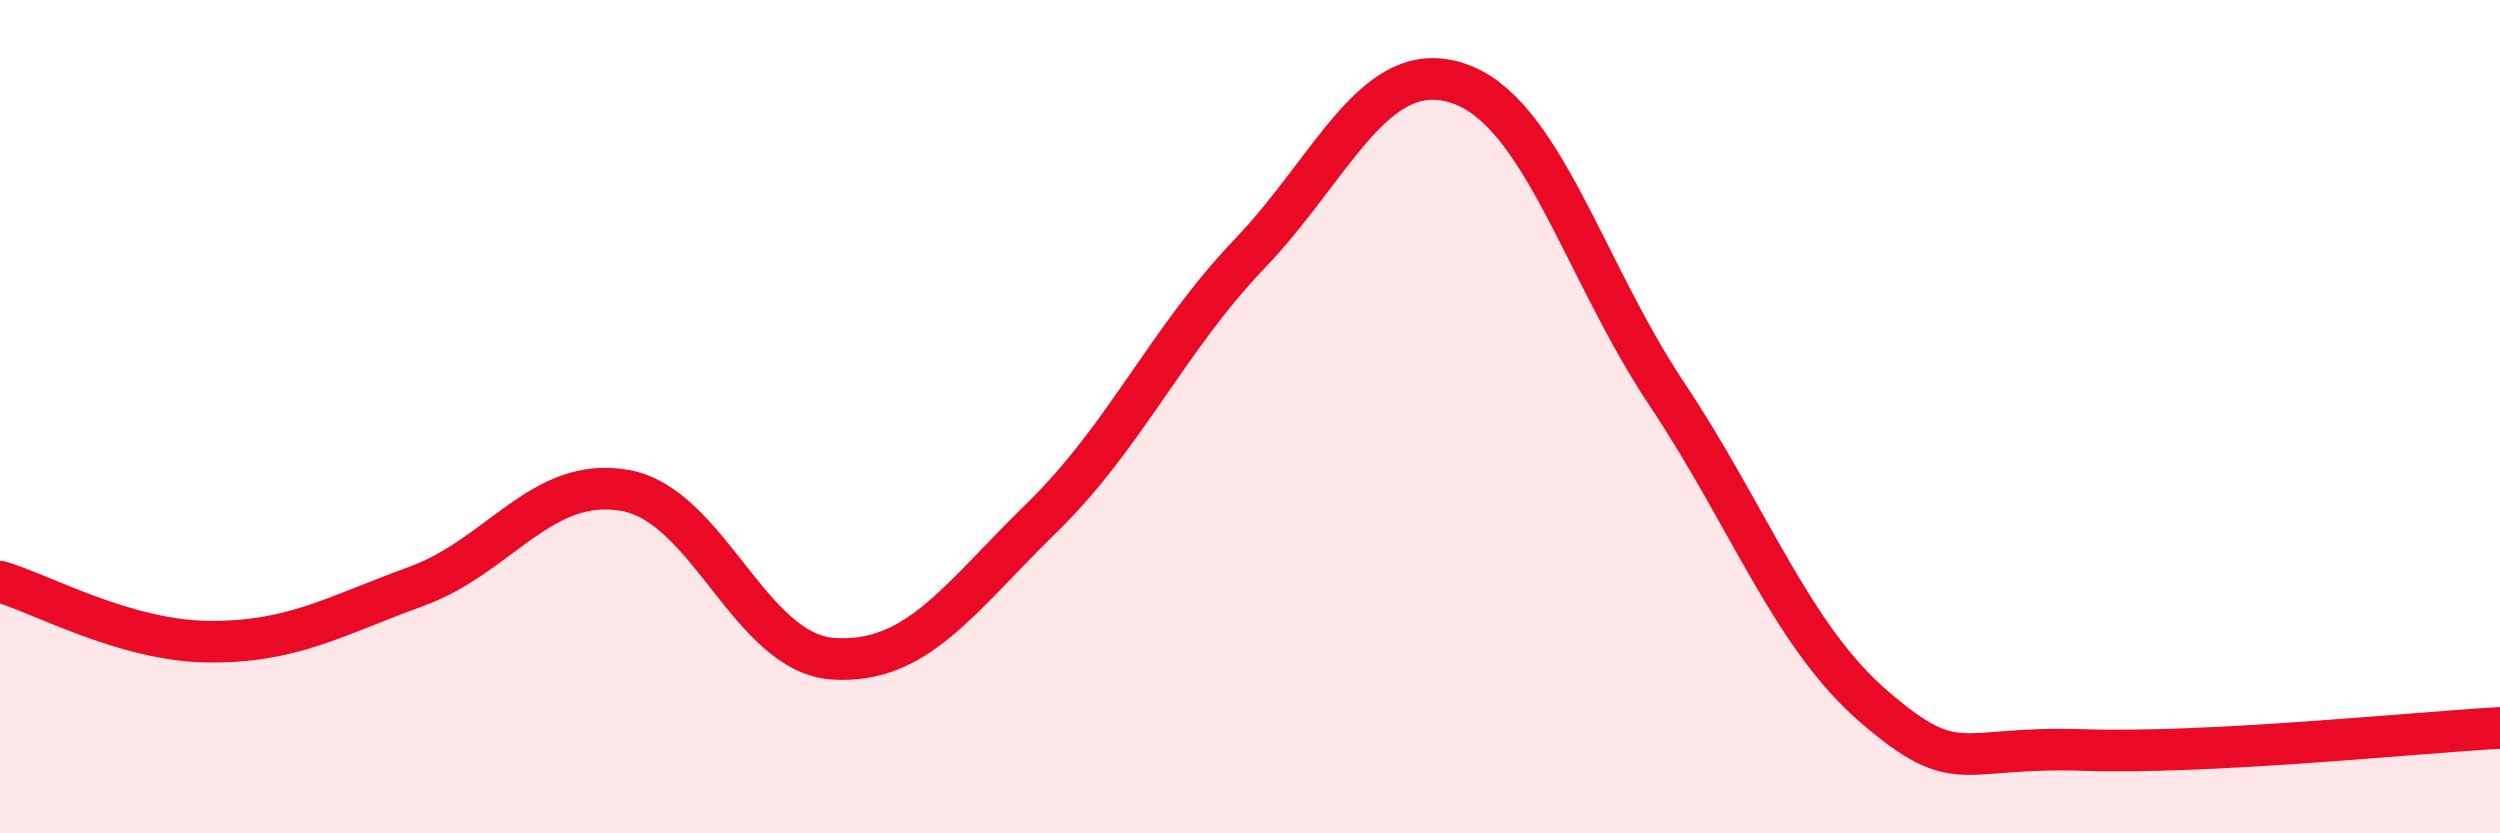 
    <svg width="60" height="20" viewBox="0 0 60 20" xmlns="http://www.w3.org/2000/svg">
      <path
        d="M 0,13.96 C 1,14.25 3,15.38 5,15.4 C 7,15.42 8,14.8 10,14.07 C 12,13.34 13,11.42 15,11.77 C 17,12.12 18,15.68 20,15.81 C 22,15.94 23,14.38 25,12.43 C 27,10.48 28,8.17 30,6.08 C 32,3.99 33,1.33 35,2 C 37,2.67 38,6.45 40,9.45 C 42,12.45 43,15.27 45,16.98 C 47,18.69 47,17.9 50,18 C 53,18.1 58,17.58 60,17.47L60 20L0 20Z"
        fill="#EB0A25"
        opacity="0.1"
        stroke-linecap="round"
        stroke-linejoin="round"
      />
      <path
        d="M 0,13.96 C 1,14.25 3,15.38 5,15.4 C 7,15.42 8,14.8 10,14.07 C 12,13.34 13,11.42 15,11.77 C 17,12.12 18,15.68 20,15.81 C 22,15.94 23,14.38 25,12.43 C 27,10.48 28,8.17 30,6.08 C 32,3.99 33,1.33 35,2 C 37,2.67 38,6.45 40,9.45 C 42,12.45 43,15.27 45,16.98 C 47,18.69 47,17.9 50,18 C 53,18.1 58,17.58 60,17.47"
        stroke="#EB0A25"
        stroke-width="1"
        fill="none"
        stroke-linecap="round"
        stroke-linejoin="round"
      />
    </svg>
  